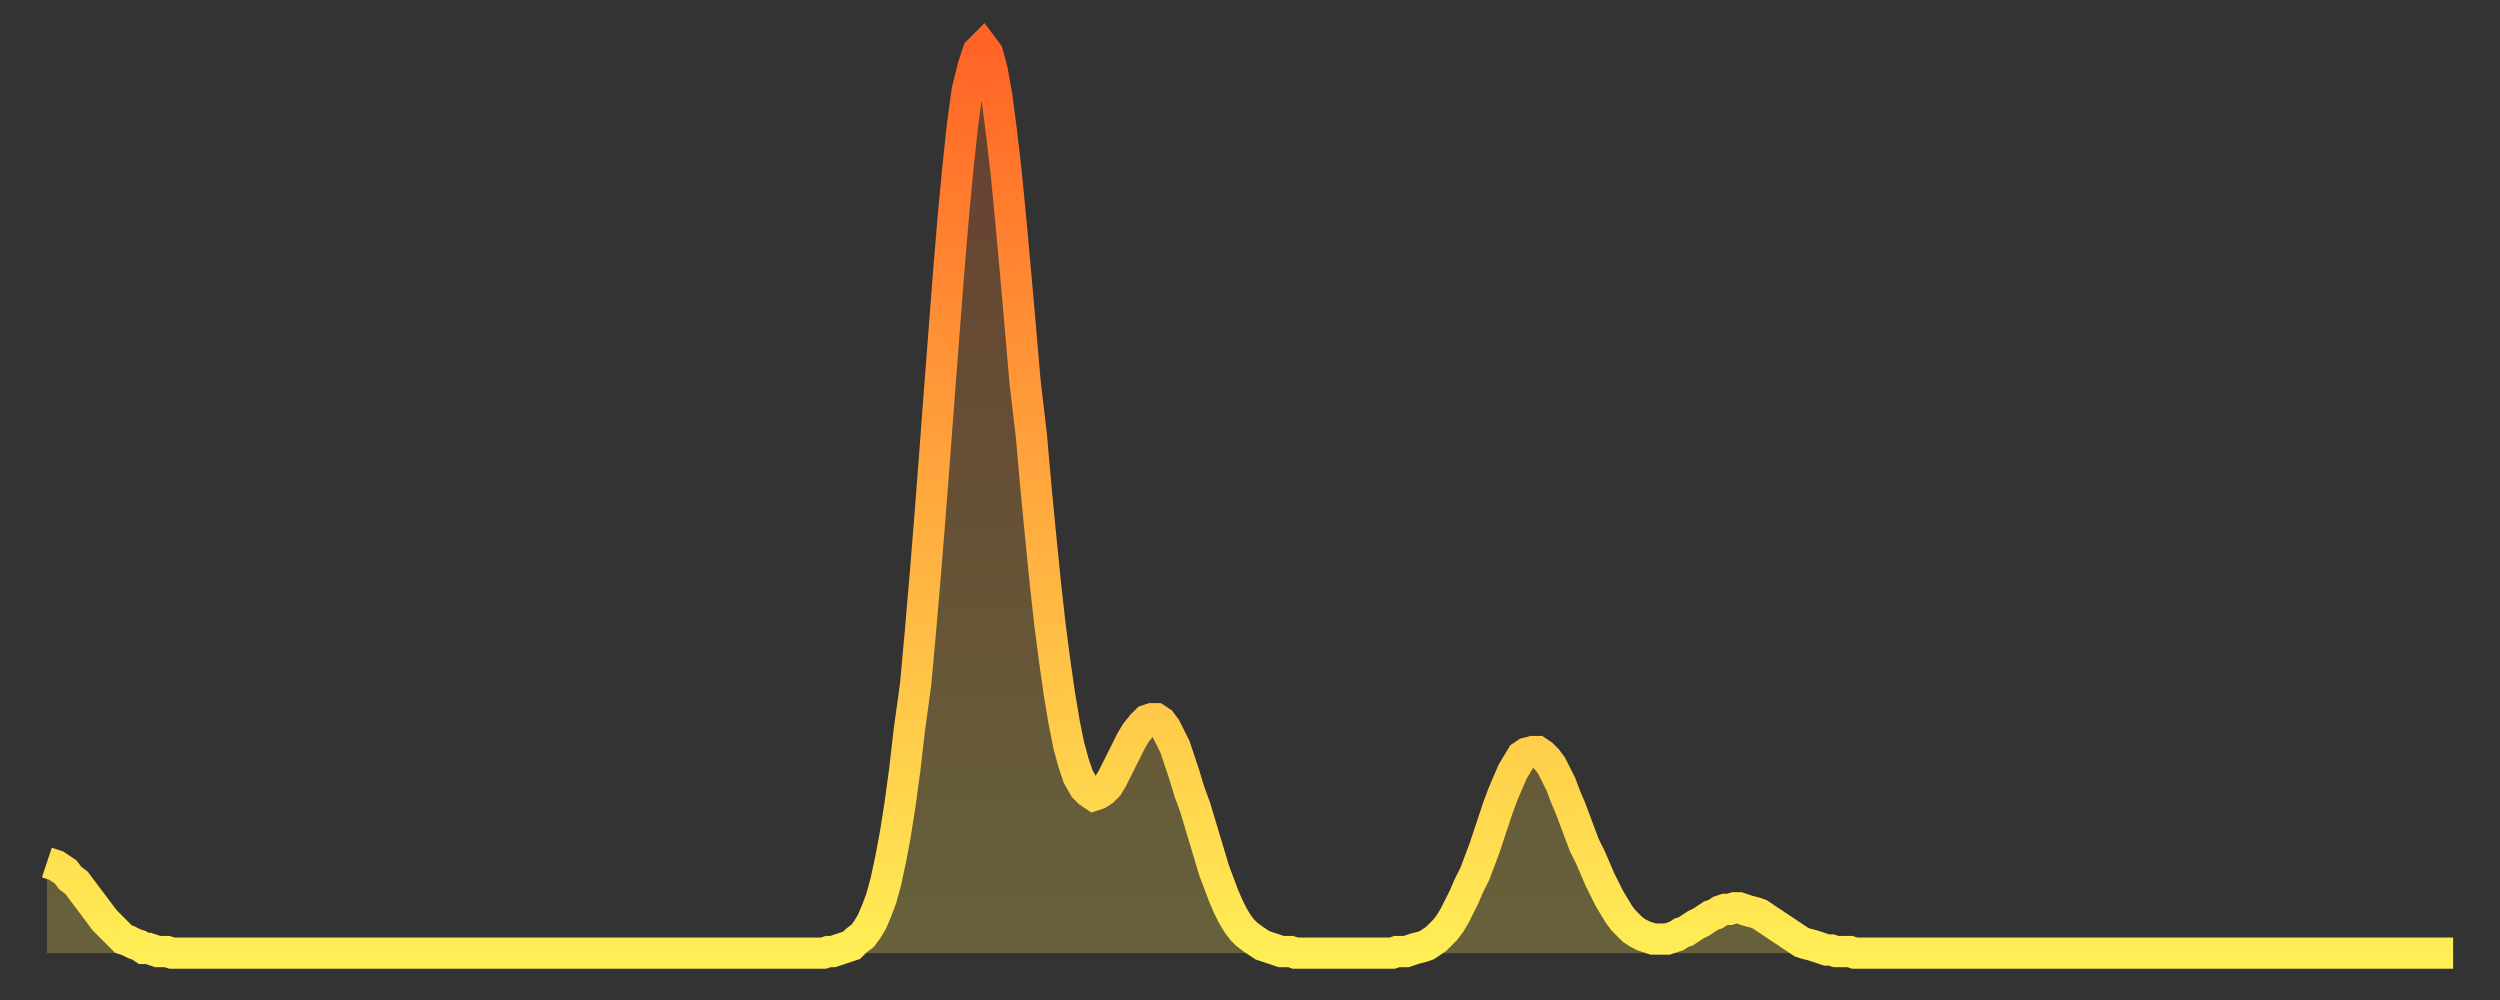 <?xml version="1.0" encoding="utf-8" ?>
<svg baseProfile="full" height="64" version="1.1" width="160" xmlns="http://www.w3.org/2000/svg" xmlns:ev="http://www.w3.org/2001/xml-events" xmlns:xlink="http://www.w3.org/1999/xlink"><rect width="100%" height="100%" fill="#333333" stroke="none"/><defs><linearGradient id="id7046824" x1="0" x2="0" y1="0" y2="1"><stop offset="0%" stop-color="#ff6426" /><stop offset="50%" stop-color="#ffa93e" /><stop offset="100%" stop-color="#ffee55" /></linearGradient></defs><g transform="translate(3,3)"><g><path d="M 0.0 52.2 0.3 52.3 0.6 52.4 0.9 52.6 1.2 52.8 1.5 53.2 1.9 53.5 2.2 53.9 2.5 54.3 2.8 54.7 3.1 55.1 3.4 55.5 3.7 55.9 4.0 56.2 4.3 56.5 4.6 56.8 4.9 57.1 5.2 57.2 5.6 57.4 5.9 57.5 6.2 57.7 6.5 57.7 6.8 57.8 7.1 57.9 7.4 57.9 7.7 57.9 8.0 58.0 8.3 58.0 8.6 58.0 8.9 58.0 9.3 58.0 9.6 58.0 9.9 58.0 10.2 58.0 10.5 58.0 10.8 58.0 11.1 58.0 11.4 58.0 11.7 58.0 12.0 58.0 12.3 58.0 12.7 58.0 13.0 58.0 13.3 58.0 13.6 58.0 13.9 58.0 14.2 58.0 14.5 58.0 14.8 58.0 15.1 58.0 15.4 58.0 15.7 58.0 16.0 58.0 16.4 58.0 16.7 58.0 17.0 58.0 17.3 58.0 17.6 58.0 17.9 58.0 18.2 58.0 18.5 58.0 18.8 58.0 19.1 58.0 19.4 58.0 19.8 58.0 20.1 58.0 20.4 58.0 20.7 58.0 21.0 58.0 21.3 58.0 21.6 58.0 21.9 58.0 22.2 58.0 22.5 58.0 22.8 58.0 23.1 58.0 23.5 58.0 23.8 58.0 24.1 58.0 24.4 58.0 24.7 58.0 25.0 58.0 25.3 58.0 25.6 58.0 25.9 58.0 26.2 58.0 26.5 58.0 26.8 58.0 27.2 58.0 27.5 58.0 27.8 58.0 28.1 58.0 28.4 58.0 28.7 58.0 29.0 58.0 29.3 58.0 29.6 58.0 29.9 58.0 30.2 58.0 30.6 58.0 30.9 58.0 31.2 58.0 31.5 58.0 31.8 58.0 32.1 58.0 32.4 58.0 32.7 58.0 33.0 58.0 33.3 58.0 33.6 58.0 33.9 58.0 34.3 58.0 34.6 58.0 34.9 58.0 35.2 58.0 35.5 58.0 35.8 58.0 36.1 58.0 36.4 58.0 36.7 58.0 37.0 58.0 37.3 58.0 37.7 58.0 38.0 58.0 38.3 58.0 38.6 58.0 38.9 58.0 39.2 58.0 39.5 58.0 39.8 58.0 40.1 58.0 40.4 58.0 40.7 58.0 41.0 58.0 41.4 58.0 41.7 58.0 42.0 58.0 42.3 58.0 42.6 58.0 42.9 58.0 43.2 58.0 43.5 58.0 43.8 58.0 44.1 58.0 44.4 58.0 44.7 58.0 45.1 58.0 45.4 58.0 45.7 58.0 46.0 58.0 46.3 58.0 46.6 58.0 46.9 58.0 47.2 58.0 47.5 58.0 47.8 58.0 48.1 58.0 48.5 58.0 48.8 58.0 49.1 58.0 49.4 58.0 49.7 58.0 50.0 57.9 50.3 57.9 50.6 57.8 50.9 57.7 51.2 57.6 51.5 57.5 51.8 57.2 52.2 56.9 52.5 56.5 52.8 56.0 53.1 55.3 53.4 54.5 53.7 53.4 54.0 52.0 54.3 50.4 54.6 48.5 54.9 46.3 55.2 43.7 55.6 40.8 55.9 37.5 56.2 34.0 56.5 30.3 56.8 26.4 57.1 22.4 57.4 18.5 57.7 14.6 58.0 11.0 58.3 7.8 58.6 5.0 58.9 2.8 59.3 1.2 59.6 0.3 59.9 0.0 60.2 0.4 60.5 1.5 60.8 3.2 61.1 5.5 61.4 8.1 61.7 11.2 62.0 14.5 62.3 17.9 62.6 21.4 63.0 24.8 63.3 28.2 63.6 31.3 63.9 34.3 64.2 37.0 64.5 39.3 64.8 41.4 65.1 43.2 65.4 44.7 65.7 45.8 66.0 46.7 66.4 47.4 66.7 47.7 67.0 47.9 67.3 47.8 67.6 47.6 67.9 47.3 68.2 46.8 68.5 46.2 68.8 45.6 69.1 45.0 69.4 44.4 69.7 43.9 70.1 43.4 70.4 43.1 70.7 43.0 71.0 43.0 71.3 43.2 71.6 43.6 71.9 44.2 72.2 44.8 72.5 45.7 72.8 46.6 73.1 47.6 73.5 48.7 73.8 49.7 74.1 50.7 74.4 51.7 74.7 52.7 75.0 53.5 75.3 54.3 75.6 55.0 75.9 55.6 76.2 56.1 76.5 56.5 76.8 56.8 77.2 57.1 77.5 57.3 77.8 57.5 78.1 57.6 78.4 57.7 78.7 57.8 79.0 57.9 79.3 57.9 79.6 57.9 79.9 58.0 80.2 58.0 80.5 58.0 80.9 58.0 81.2 58.0 81.5 58.0 81.8 58.0 82.1 58.0 82.4 58.0 82.7 58.0 83.0 58.0 83.3 58.0 83.6 58.0 83.9 58.0 84.3 58.0 84.6 58.0 84.9 58.0 85.2 58.0 85.5 58.0 85.8 58.0 86.1 58.0 86.4 57.9 86.7 57.9 87.0 57.9 87.3 57.8 87.6 57.7 88.0 57.6 88.3 57.5 88.6 57.3 88.9 57.1 89.2 56.8 89.5 56.5 89.8 56.1 90.1 55.6 90.4 55.0 90.7 54.4 91.0 53.7 91.4 52.9 91.7 52.1 92.0 51.3 92.3 50.4 92.6 49.5 92.9 48.6 93.2 47.8 93.5 47.1 93.8 46.4 94.1 45.9 94.4 45.4 94.7 45.2 95.1 45.1 95.4 45.1 95.7 45.3 96.0 45.6 96.3 46.0 96.6 46.6 96.9 47.2 97.2 48.0 97.5 48.7 97.8 49.5 98.1 50.3 98.4 51.1 98.8 51.9 99.1 52.6 99.4 53.3 99.7 53.9 100.0 54.5 100.3 55.0 100.6 55.5 100.9 55.9 101.2 56.2 101.5 56.5 101.8 56.7 102.2 56.9 102.5 57.0 102.8 57.1 103.1 57.1 103.4 57.1 103.7 57.1 104.0 57.0 104.3 56.9 104.6 56.7 104.9 56.6 105.2 56.4 105.5 56.2 105.9 56.0 106.2 55.8 106.5 55.6 106.8 55.5 107.1 55.3 107.4 55.2 107.7 55.2 108.0 55.1 108.3 55.1 108.6 55.2 108.9 55.3 109.3 55.4 109.6 55.5 109.9 55.7 110.2 55.9 110.5 56.1 110.8 56.3 111.1 56.5 111.4 56.7 111.7 56.9 112.0 57.1 112.3 57.3 112.6 57.4 113.0 57.5 113.3 57.6 113.6 57.7 113.9 57.8 114.2 57.8 114.5 57.9 114.8 57.9 115.1 57.9 115.4 57.9 115.7 58.0 116.0 58.0 116.3 58.0 116.7 58.0 117.0 58.0 117.3 58.0 117.6 58.0 117.9 58.0 118.2 58.0 118.5 58.0 118.8 58.0 119.1 58.0 119.4 58.0 119.7 58.0 120.1 58.0 120.4 58.0 120.7 58.0 121.0 58.0 121.3 58.0 121.6 58.0 121.9 58.0 122.2 58.0 122.5 58.0 122.8 58.0 123.1 58.0 123.4 58.0 123.8 58.0 124.1 58.0 124.4 58.0 124.7 58.0 125.0 58.0 125.3 58.0 125.6 58.0 125.9 58.0 126.2 58.0 126.5 58.0 126.8 58.0 127.2 58.0 127.5 58.0 127.8 58.0 128.1 58.0 128.4 58.0 128.7 58.0 129.0 58.0 129.3 58.0 129.6 58.0 129.9 58.0 130.2 58.0 130.5 58.0 130.9 58.0 131.2 58.0 131.5 58.0 131.8 58.0 132.1 58.0 132.4 58.0 132.7 58.0 133.0 58.0 133.3 58.0 133.6 58.0 133.9 58.0 134.2 58.0 134.6 58.0 134.9 58.0 135.2 58.0 135.5 58.0 135.8 58.0 136.1 58.0 136.4 58.0 136.7 58.0 137.0 58.0 137.3 58.0 137.6 58.0 138.0 58.0 138.3 58.0 138.6 58.0 138.9 58.0 139.2 58.0 139.5 58.0 139.8 58.0 140.1 58.0 140.4 58.0 140.7 58.0 141.0 58.0 141.3 58.0 141.7 58.0 142.0 58.0 142.3 58.0 142.6 58.0 142.9 58.0 143.2 58.0 143.5 58.0 143.8 58.0 144.1 58.0 144.4 58.0 144.7 58.0 145.1 58.0 145.4 58.0 145.7 58.0 146.0 58.0 146.3 58.0 146.6 58.0 146.9 58.0 147.2 58.0 147.5 58.0 147.8 58.0 148.1 58.0 148.4 58.0 148.8 58.0 149.1 58.0 149.4 58.0 149.7 58.0 150.0 58.0 150.3 58.0 150.6 58.0 150.9 58.0 151.2 58.0 151.5 58.0 151.8 58.0 152.1 58.0 152.5 58.0 152.8 58.0 153.1 58.0 153.4 58.0 153.7 58.0 154.0 58.0" fill="none" id="graph-curve" opacity="1" stroke="url(#id7046824)" stroke-width="2" /><path d="M 0 58 L 0.0 52.2 0.3 52.3 0.6 52.4 0.9 52.6 1.2 52.8 1.5 53.2 1.9 53.5 2.2 53.9 2.5 54.3 2.8 54.7 3.1 55.1 3.4 55.5 3.7 55.9 4.0 56.2 4.3 56.5 4.6 56.8 4.9 57.1 5.2 57.2 5.6 57.4 5.9 57.5 6.2 57.7 6.5 57.7 6.8 57.8 7.1 57.9 7.4 57.9 7.7 57.9 8.0 58.0 8.3 58.0 8.6 58.0 8.9 58.0 9.3 58.0 9.6 58.0 9.9 58.0 10.2 58.0 10.5 58.0 10.8 58.0 11.1 58.0 11.4 58.0 11.7 58.0 12.0 58.0 12.3 58.0 12.7 58.0 13.0 58.0 13.3 58.0 13.6 58.0 13.9 58.0 14.2 58.0 14.5 58.0 14.8 58.0 15.1 58.0 15.4 58.0 15.7 58.0 16.0 58.0 16.4 58.0 16.7 58.0 17.0 58.0 17.3 58.0 17.6 58.0 17.9 58.0 18.2 58.0 18.5 58.0 18.8 58.0 19.1 58.0 19.4 58.0 19.8 58.0 20.1 58.0 20.4 58.0 20.7 58.0 21.0 58.0 21.3 58.0 21.6 58.0 21.9 58.0 22.2 58.0 22.5 58.0 22.8 58.0 23.1 58.0 23.5 58.0 23.8 58.0 24.1 58.0 24.4 58.0 24.7 58.0 25.0 58.0 25.3 58.0 25.6 58.0 25.9 58.0 26.2 58.0 26.5 58.0 26.8 58.0 27.2 58.0 27.5 58.0 27.8 58.0 28.1 58.0 28.4 58.0 28.7 58.0 29.0 58.0 29.3 58.0 29.6 58.0 29.9 58.0 30.2 58.0 30.6 58.0 30.9 58.0 31.2 58.0 31.5 58.0 31.8 58.0 32.1 58.0 32.4 58.0 32.7 58.0 33.0 58.0 33.3 58.0 33.6 58.0 33.9 58.0 34.3 58.0 34.6 58.0 34.9 58.0 35.2 58.0 35.5 58.0 35.8 58.0 36.1 58.0 36.4 58.0 36.7 58.0 37.0 58.0 37.3 58.0 37.7 58.0 38.0 58.0 38.3 58.0 38.6 58.0 38.9 58.0 39.2 58.0 39.5 58.0 39.8 58.0 40.1 58.0 40.4 58.0 40.7 58.0 41.0 58.0 41.4 58.0 41.7 58.0 42.0 58.0 42.3 58.0 42.6 58.0 42.9 58.0 43.2 58.0 43.5 58.0 43.8 58.0 44.1 58.0 44.4 58.0 44.7 58.0 45.1 58.0 45.4 58.0 45.7 58.0 46.0 58.0 46.3 58.0 46.6 58.0 46.9 58.0 47.2 58.0 47.5 58.0 47.8 58.0 48.1 58.0 48.5 58.0 48.8 58.0 49.1 58.0 49.4 58.0 49.7 58.0 50.0 57.9 50.3 57.9 50.6 57.8 50.9 57.7 51.2 57.6 51.5 57.5 51.8 57.2 52.2 56.9 52.5 56.5 52.8 56.0 53.1 55.3 53.4 54.5 53.7 53.4 54.0 52.0 54.3 50.4 54.6 48.5 54.9 46.3 55.2 43.7 55.6 40.8 55.9 37.5 56.2 34.0 56.5 30.3 56.8 26.4 57.1 22.4 57.4 18.5 57.7 14.6 58.0 11.0 58.3 7.8 58.6 5.0 58.9 2.8 59.3 1.2 59.6 0.3 59.9 0.0 60.2 0.4 60.5 1.5 60.8 3.2 61.1 5.5 61.4 8.1 61.7 11.2 62.0 14.5 62.3 17.9 62.6 21.4 63.0 24.8 63.3 28.2 63.6 31.3 63.9 34.3 64.2 37.0 64.5 39.3 64.8 41.4 65.1 43.2 65.4 44.7 65.7 45.8 66.0 46.7 66.4 47.4 66.7 47.7 67.0 47.9 67.3 47.8 67.6 47.6 67.9 47.3 68.2 46.8 68.5 46.2 68.8 45.6 69.1 45.0 69.4 44.4 69.7 43.9 70.1 43.4 70.4 43.1 70.7 43.0 71.0 43.0 71.3 43.2 71.6 43.6 71.9 44.2 72.2 44.8 72.5 45.7 72.8 46.6 73.1 47.6 73.5 48.7 73.8 49.7 74.1 50.7 74.4 51.7 74.7 52.7 75.0 53.5 75.3 54.3 75.6 55.0 75.9 55.6 76.2 56.1 76.5 56.5 76.8 56.8 77.2 57.1 77.5 57.3 77.8 57.5 78.1 57.6 78.4 57.7 78.7 57.8 79.0 57.9 79.3 57.9 79.6 57.9 79.9 58.0 80.2 58.0 80.5 58.0 80.9 58.0 81.2 58.0 81.5 58.0 81.8 58.0 82.1 58.0 82.4 58.0 82.7 58.0 83.0 58.0 83.3 58.0 83.6 58.0 83.9 58.0 84.3 58.0 84.6 58.0 84.9 58.0 85.2 58.0 85.5 58.0 85.8 58.0 86.1 58.0 86.4 57.9 86.7 57.9 87.0 57.9 87.3 57.8 87.6 57.7 88.0 57.6 88.3 57.5 88.6 57.3 88.9 57.1 89.2 56.8 89.5 56.5 89.8 56.1 90.1 55.6 90.4 55.0 90.7 54.4 91.0 53.7 91.4 52.9 91.7 52.1 92.0 51.3 92.3 50.4 92.6 49.5 92.9 48.6 93.2 47.8 93.5 47.1 93.8 46.4 94.1 45.9 94.4 45.4 94.7 45.2 95.1 45.1 95.4 45.1 95.7 45.3 96.0 45.6 96.3 46.0 96.6 46.6 96.9 47.2 97.2 48.0 97.5 48.7 97.8 49.5 98.1 50.3 98.4 51.1 98.8 51.9 99.1 52.6 99.4 53.3 99.7 53.9 100.0 54.5 100.3 55.0 100.6 55.5 100.9 55.9 101.2 56.2 101.5 56.5 101.8 56.7 102.2 56.9 102.5 57.0 102.8 57.1 103.1 57.1 103.4 57.1 103.7 57.1 104.0 57.0 104.3 56.9 104.6 56.7 104.9 56.6 105.2 56.4 105.5 56.2 105.9 56.0 106.2 55.8 106.5 55.6 106.8 55.5 107.1 55.3 107.4 55.2 107.7 55.2 108.0 55.1 108.3 55.1 108.6 55.2 108.9 55.3 109.3 55.4 109.6 55.5 109.9 55.7 110.2 55.9 110.5 56.1 110.8 56.3 111.1 56.5 111.4 56.7 111.7 56.9 112.0 57.1 112.3 57.3 112.6 57.4 113.0 57.5 113.3 57.6 113.6 57.7 113.9 57.8 114.2 57.8 114.5 57.9 114.8 57.9 115.1 57.9 115.4 57.9 115.7 58.0 116.0 58.0 116.3 58.0 116.7 58.0 117.0 58.0 117.3 58.0 117.6 58.0 117.9 58.0 118.2 58.0 118.5 58.0 118.8 58.0 119.1 58.0 119.4 58.0 119.7 58.0 120.1 58.0 120.4 58.0 120.7 58.0 121.0 58.0 121.3 58.0 121.6 58.0 121.9 58.0 122.2 58.0 122.5 58.0 122.8 58.0 123.1 58.0 123.4 58.0 123.8 58.0 124.1 58.0 124.4 58.0 124.7 58.0 125.0 58.0 125.3 58.0 125.6 58.0 125.9 58.0 126.2 58.0 126.5 58.0 126.8 58.0 127.2 58.0 127.5 58.0 127.8 58.0 128.1 58.0 128.4 58.0 128.7 58.0 129.0 58.0 129.3 58.0 129.6 58.0 129.9 58.0 130.2 58.0 130.5 58.0 130.9 58.0 131.2 58.0 131.5 58.0 131.8 58.0 132.1 58.0 132.4 58.0 132.7 58.0 133.0 58.0 133.3 58.0 133.6 58.0 133.9 58.0 134.2 58.0 134.6 58.0 134.9 58.0 135.2 58.0 135.5 58.0 135.8 58.0 136.1 58.0 136.4 58.0 136.7 58.0 137.0 58.0 137.3 58.0 137.6 58.0 138.0 58.0 138.3 58.0 138.6 58.0 138.9 58.0 139.2 58.0 139.5 58.0 139.8 58.0 140.1 58.0 140.4 58.0 140.7 58.0 141.0 58.0 141.3 58.0 141.7 58.0 142.0 58.0 142.3 58.0 142.6 58.0 142.9 58.0 143.2 58.0 143.5 58.0 143.8 58.0 144.1 58.0 144.4 58.0 144.7 58.0 145.1 58.0 145.4 58.0 145.7 58.0 146.0 58.0 146.3 58.0 146.6 58.0 146.9 58.0 147.2 58.0 147.5 58.0 147.8 58.0 148.1 58.0 148.4 58.0 148.8 58.0 149.1 58.0 149.4 58.0 149.7 58.0 150.0 58.0 150.3 58.0 150.6 58.0 150.9 58.0 151.2 58.0 151.5 58.0 151.8 58.0 152.1 58.0 152.5 58.0 152.8 58.0 153.1 58.0 153.4 58.0 153.7 58.0 154.0 58.0 154 58" fill="url(#id7046824)" fill-opacity=".25" id="graph-shadow" /></g></g></svg>